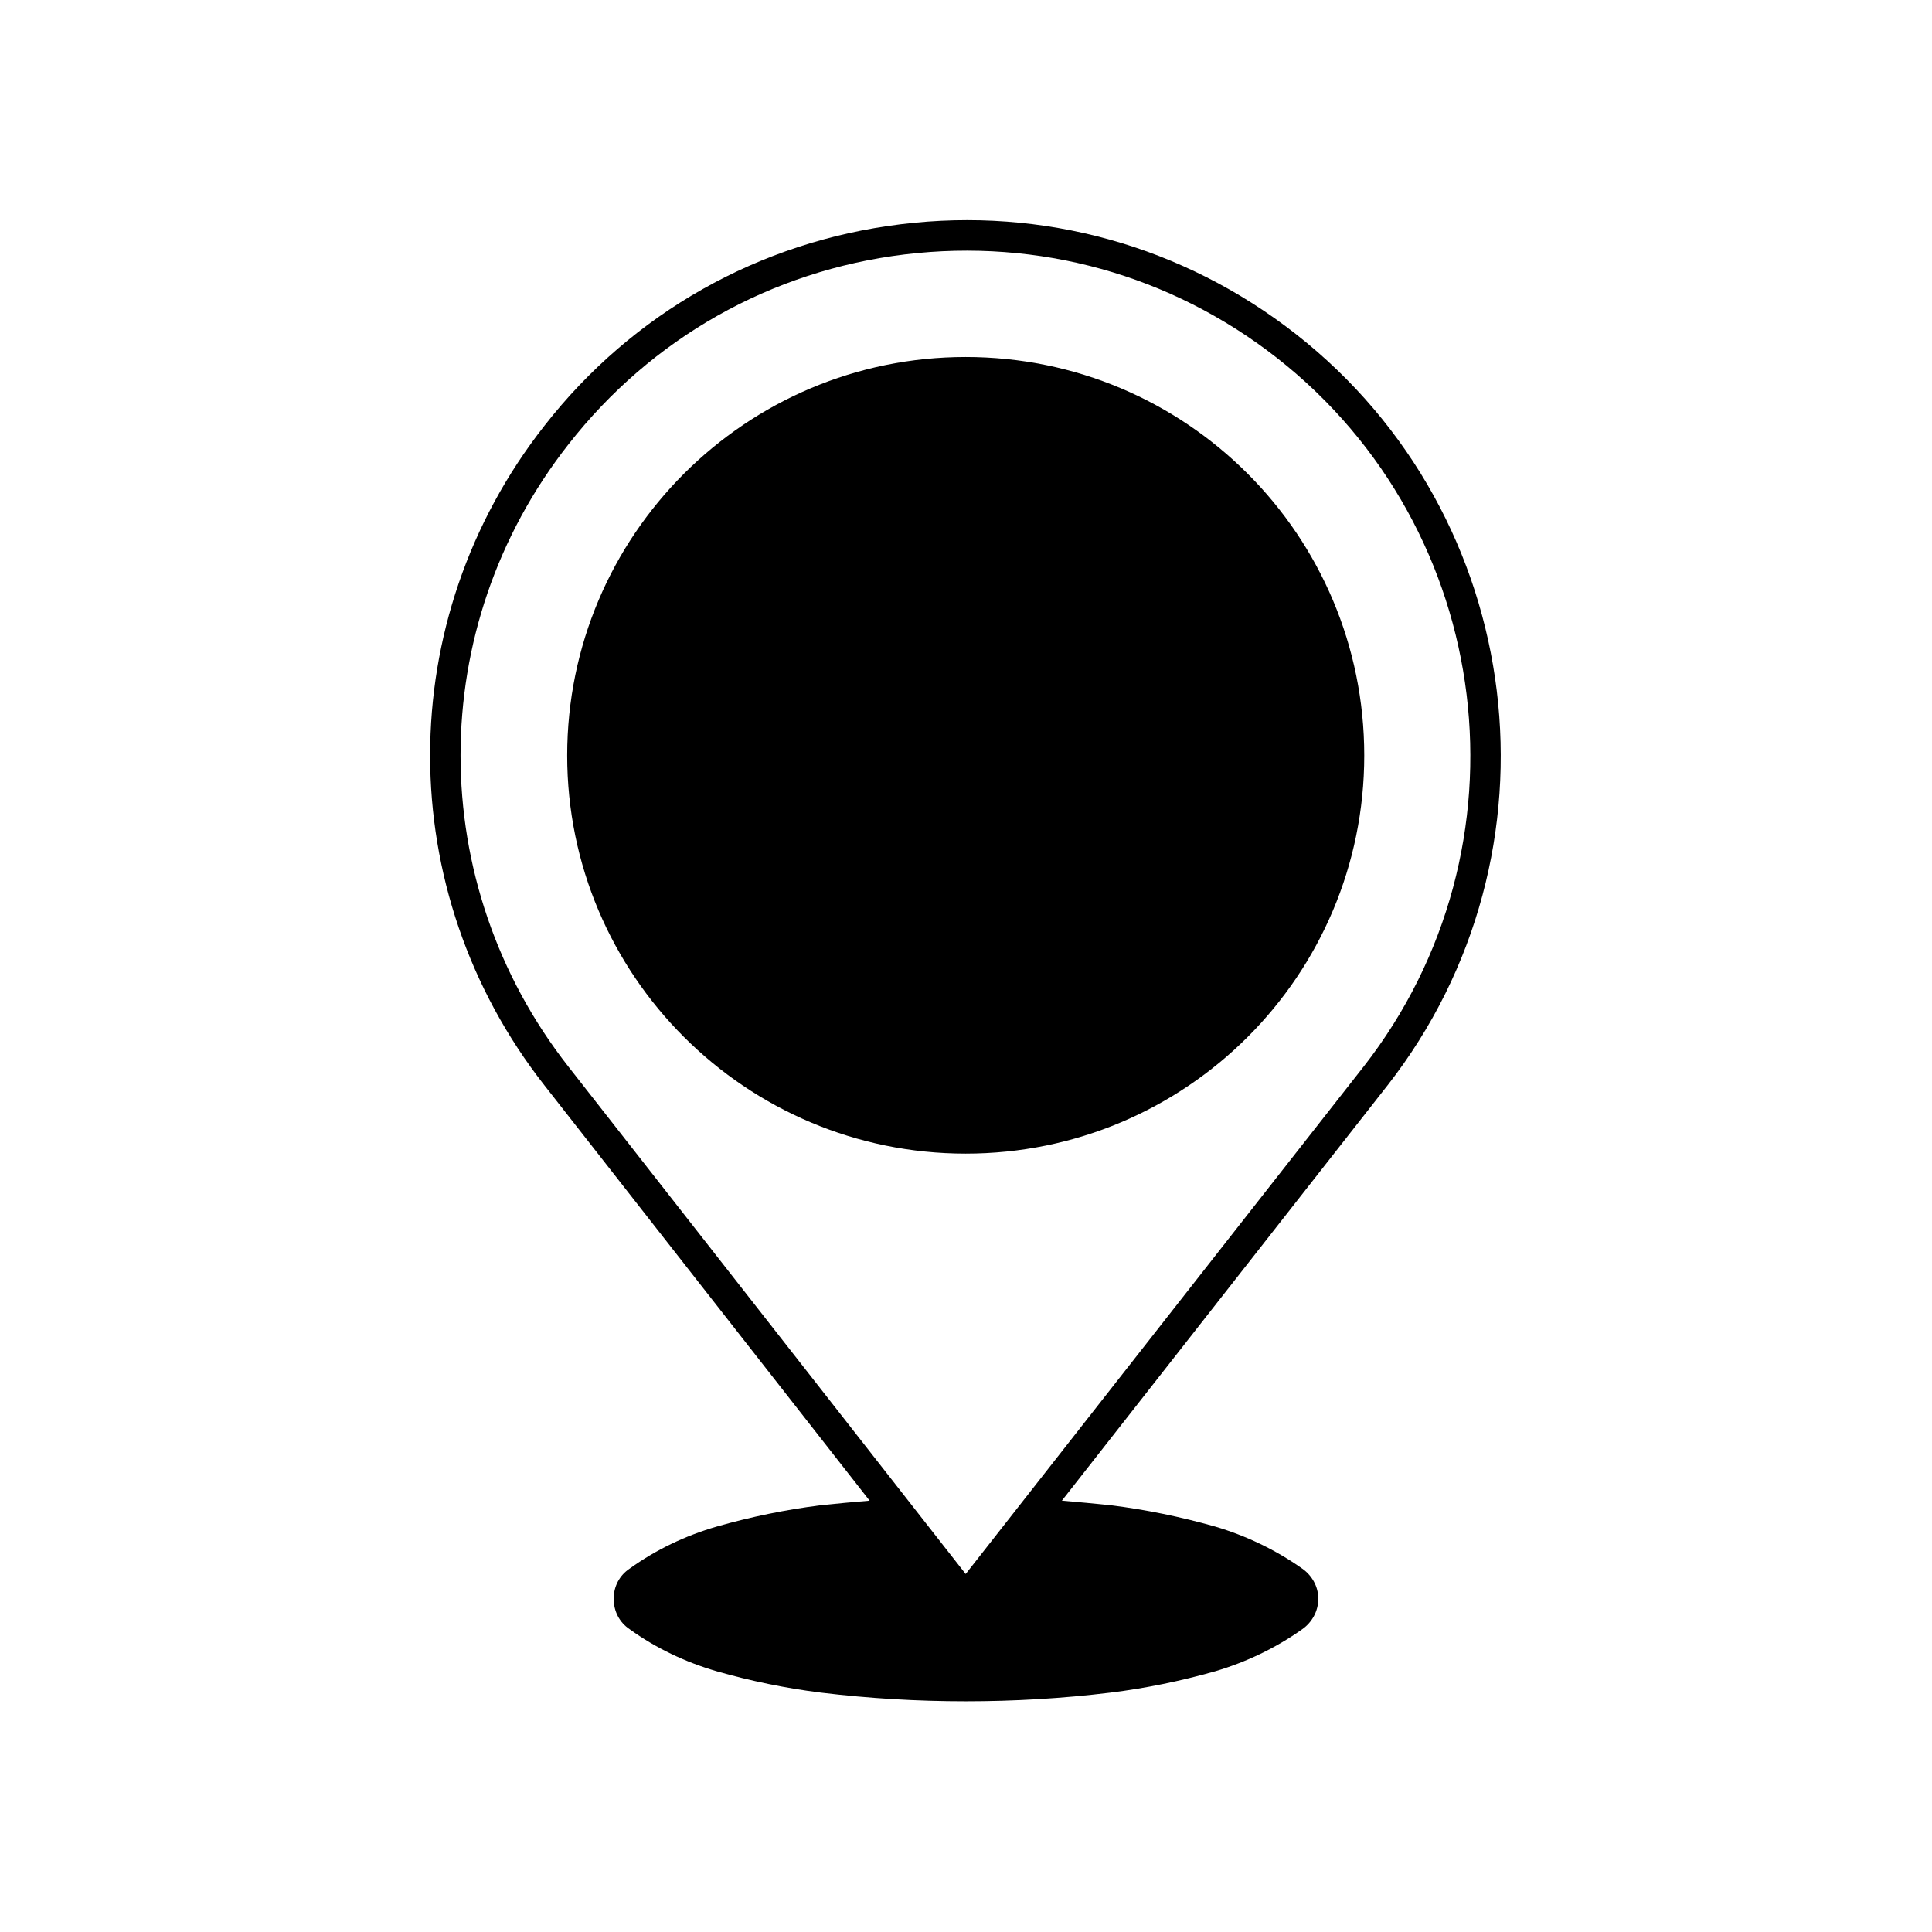 <?xml version="1.0" encoding="UTF-8"?>
<!-- Uploaded to: ICON Repo, www.iconrepo.com, Generator: ICON Repo Mixer Tools -->
<svg fill="#000000" width="800px" height="800px" version="1.1" viewBox="144 144 512 512" xmlns="http://www.w3.org/2000/svg">
 <g>
  <path d="m511.69 431.66c48.133-61.609 37.227-150.95-24.312-199.16-29.84-23.34-66.988-33.695-104.59-29.078-37.613 4.586-71.168 23.531-94.473 53.359-40.441 51.43-40.441 123.35 0 174.89l86.141 110.02c-4.309 0.367-8.621 0.754-12.914 1.211-9.23 1.152-18.609 3.078-27.582 5.648-8.348 2.418-16.164 6.156-23.105 11.156-2.699 1.793-4.223 4.734-4.223 7.965 0 3.32 1.523 6.281 4.223 8.082 6.941 5.012 14.758 8.73 23.105 11.156 8.969 2.57 18.355 4.508 27.582 5.652 12.832 1.547 25.543 2.297 38.375 2.297 12.844 0 25.676-0.75 38.371-2.297 9.355-1.148 18.633-3.082 27.734-5.652 8.191-2.418 16.027-6.141 23.094-11.156 2.562-1.797 4.246-4.762 4.246-8.082 0-3.231-1.684-6.172-4.246-7.965-7.07-4.996-14.902-8.73-23.094-11.156-9.105-2.57-18.375-4.5-27.734-5.648-4.281-0.453-8.578-0.84-12.879-1.211l86.277-110.03v0zm-217.03-169.91c21.984-28.129 53.629-46.008 89.105-50.324 35.484-4.301 70.5 5.414 98.637 27.422 58.043 45.48 68.332 129.74 22.949 187.85h-0.004l-105.43 134.43-105.26-134.43c-38.137-48.617-38.145-116.44 0.004-164.95z"/>
  <path d="m399.91 449.72c58.406 0 105.63-47.219 105.63-105.51 0-58.371-47.223-105.6-105.63-105.6-58.246 0-105.6 47.23-105.6 105.6-0.004 58.293 47.355 105.51 105.6 105.51z"/>
 </g>
</svg>